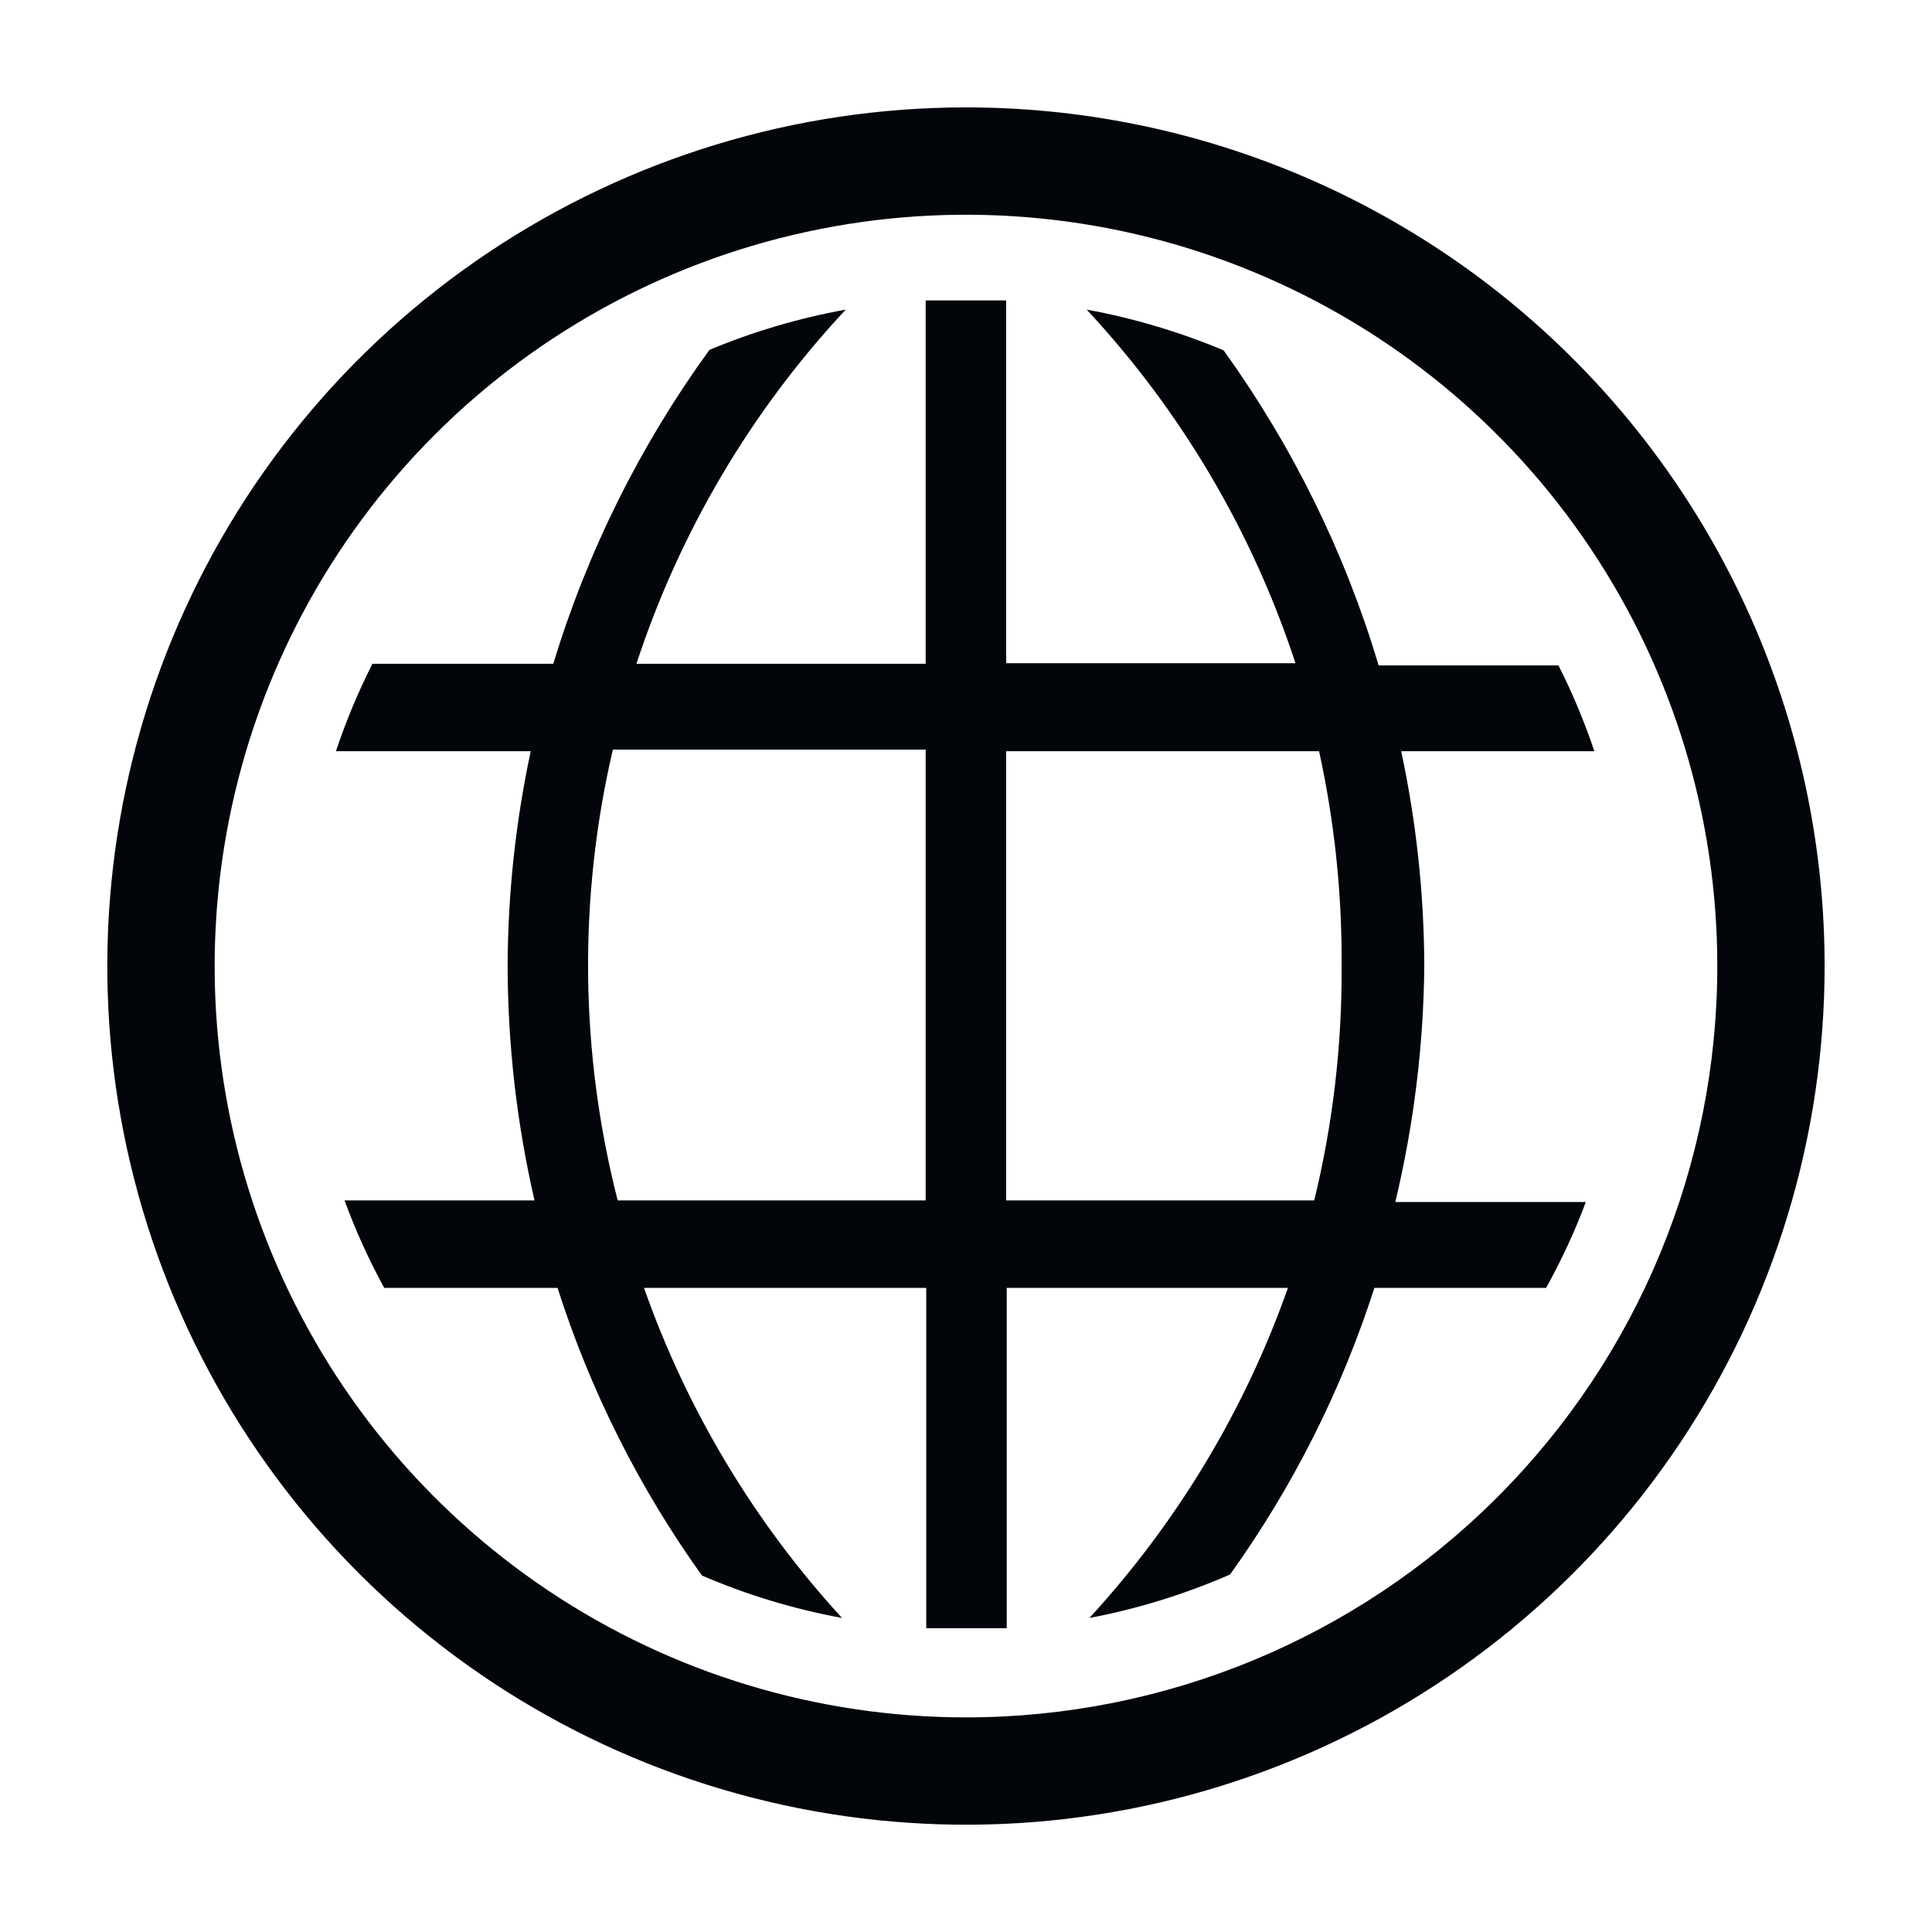 <svg width="24" height="24" viewBox="0 0 24 24" fill="none" xmlns="http://www.w3.org/2000/svg">
<g clip-path="url(#clip0_136_534)">
<path d="M17.693 11.999C17.69 11.103 17.594 10.209 17.406 9.332H19.806C19.683 8.967 19.534 8.61 19.36 8.266H17.126C16.707 6.863 16.055 5.54 15.2 4.352C14.653 4.123 14.083 3.953 13.499 3.846C14.672 5.105 15.557 6.604 16.093 8.239H12.499V3.732H11.499V8.246H7.906C8.443 6.608 9.33 5.106 10.506 3.846C9.925 3.951 9.358 4.119 8.813 4.346C7.954 5.529 7.298 6.847 6.873 8.246H4.626C4.449 8.596 4.297 8.96 4.173 9.332H6.593C6.405 10.209 6.309 11.103 6.306 11.999C6.308 12.98 6.42 13.957 6.64 14.912H4.28C4.417 15.286 4.582 15.65 4.773 15.999H6.926C7.334 17.276 7.939 18.482 8.72 19.572C9.278 19.812 9.862 19.989 10.46 20.099C9.371 18.912 8.535 17.518 8 15.999H11.506V20.226H12.506V15.999H15.999C15.463 17.518 14.623 18.913 13.533 20.099C14.133 19.985 14.719 19.804 15.28 19.559C16.059 18.473 16.664 17.272 17.073 15.999H19.206C19.397 15.656 19.561 15.3 19.7 14.932H17.333C17.563 13.971 17.684 12.987 17.693 11.999ZM11.499 14.912H7.673C7.204 13.078 7.183 11.157 7.613 9.312H11.499V14.912ZM16.326 14.912H12.499V9.332H16.386C16.578 10.208 16.672 11.103 16.666 11.999C16.672 12.98 16.558 13.959 16.326 14.912Z" fill="#02060B"/>
<path d="M12 1.334C9.89 1.334 7.828 1.96 6.074 3.132C4.319 4.304 2.952 5.97 2.145 7.919C1.338 9.868 1.126 12.012 1.538 14.082C1.95 16.151 2.965 18.051 4.457 19.543C5.949 21.035 7.85 22.051 9.919 22.462C11.988 22.874 14.133 22.663 16.082 21.855C18.031 21.048 19.697 19.681 20.869 17.927C22.041 16.173 22.666 14.11 22.666 12.001C22.666 9.172 21.543 6.459 19.542 4.458C17.542 2.458 14.829 1.334 12 1.334ZM12 21.334C10.154 21.334 8.349 20.787 6.814 19.761C5.279 18.735 4.083 17.278 3.377 15.572C2.67 13.867 2.486 11.99 2.846 10.18C3.206 8.369 4.095 6.706 5.4 5.401C6.705 4.096 8.368 3.207 10.179 2.847C11.989 2.487 13.866 2.671 15.571 3.378C17.277 4.084 18.735 5.28 19.76 6.815C20.786 8.35 21.333 10.155 21.333 12.001C21.333 14.476 20.35 16.85 18.599 18.6C16.849 20.351 14.475 21.334 12 21.334Z" fill="#02060B"/>
</g>
<defs>
<clipPath id="clip0_136_534">
<rect width="24" height="24" fill="white"/>
</clipPath>
</defs>
</svg>
